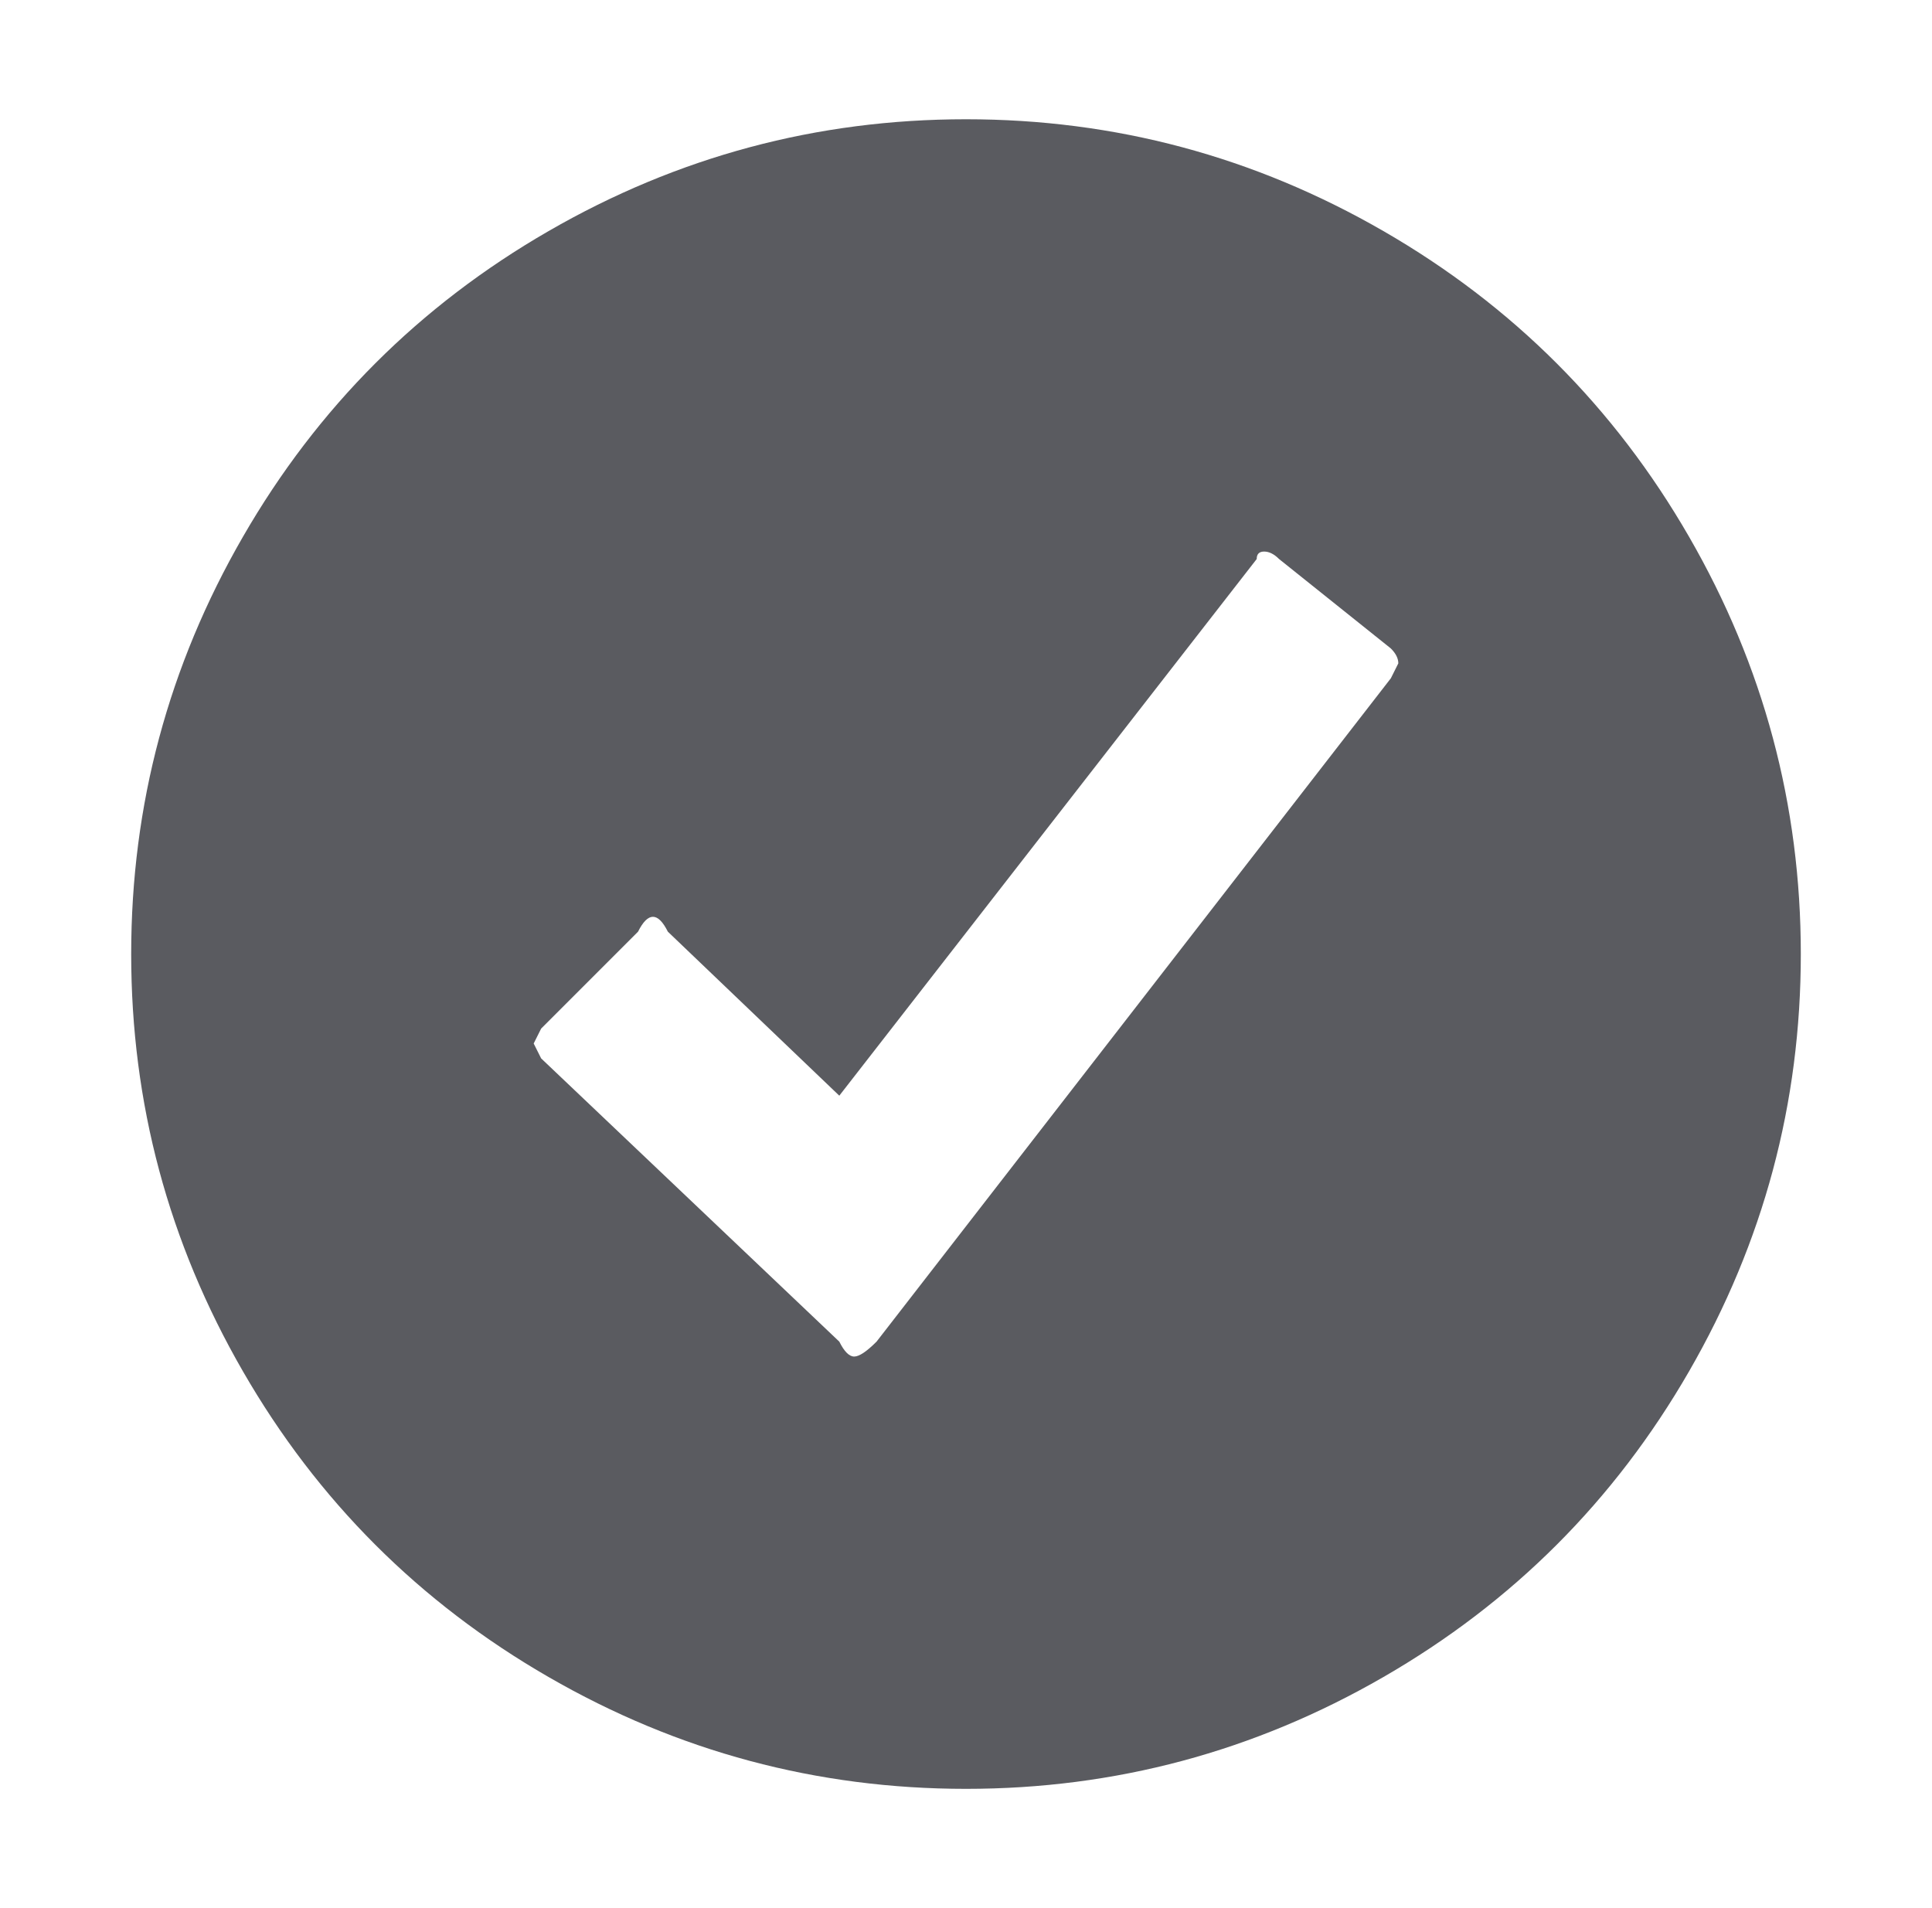<?xml version="1.0" encoding="UTF-8"?>
<svg xmlns="http://www.w3.org/2000/svg" width="81" height="80" viewBox="0 0 81 80" fill="none">
  <path d="M40.5 5C34.25 5 28.417 6.562 23 9.688C17.583 12.812 13.312 17.083 10.188 22.5C7.062 27.917 5.5 33.75 5.5 40C5.5 46.25 7.062 52.083 10.188 57.5C13.312 62.917 17.583 67.188 23 70.312C28.417 73.438 34.25 75 40.5 75C46.75 75 52.583 73.438 58 70.312C63.417 67.188 67.688 62.917 70.812 57.5C73.938 52.083 75.5 46.25 75.5 40C75.5 33.75 73.938 27.917 70.812 22.5C67.688 17.083 63.417 12.812 58 9.688C52.583 6.562 46.75 5 40.5 5ZM58.312 28.438L36.75 56.25C36.333 56.667 36.021 56.875 35.812 56.875C35.604 56.875 35.396 56.667 35.188 56.25L22.688 44.375L22.375 43.75L22.688 43.125L26.75 39.062C26.958 38.646 27.167 38.438 27.375 38.438C27.583 38.438 27.792 38.646 28 39.062L35.188 45.938L52.688 23.438C52.688 23.229 52.792 23.125 53 23.125C53.208 23.125 53.417 23.229 53.625 23.438L58.312 27.188C58.521 27.396 58.625 27.604 58.625 27.812L58.312 28.438Z" fill="#5A5B60"></path>
</svg>
